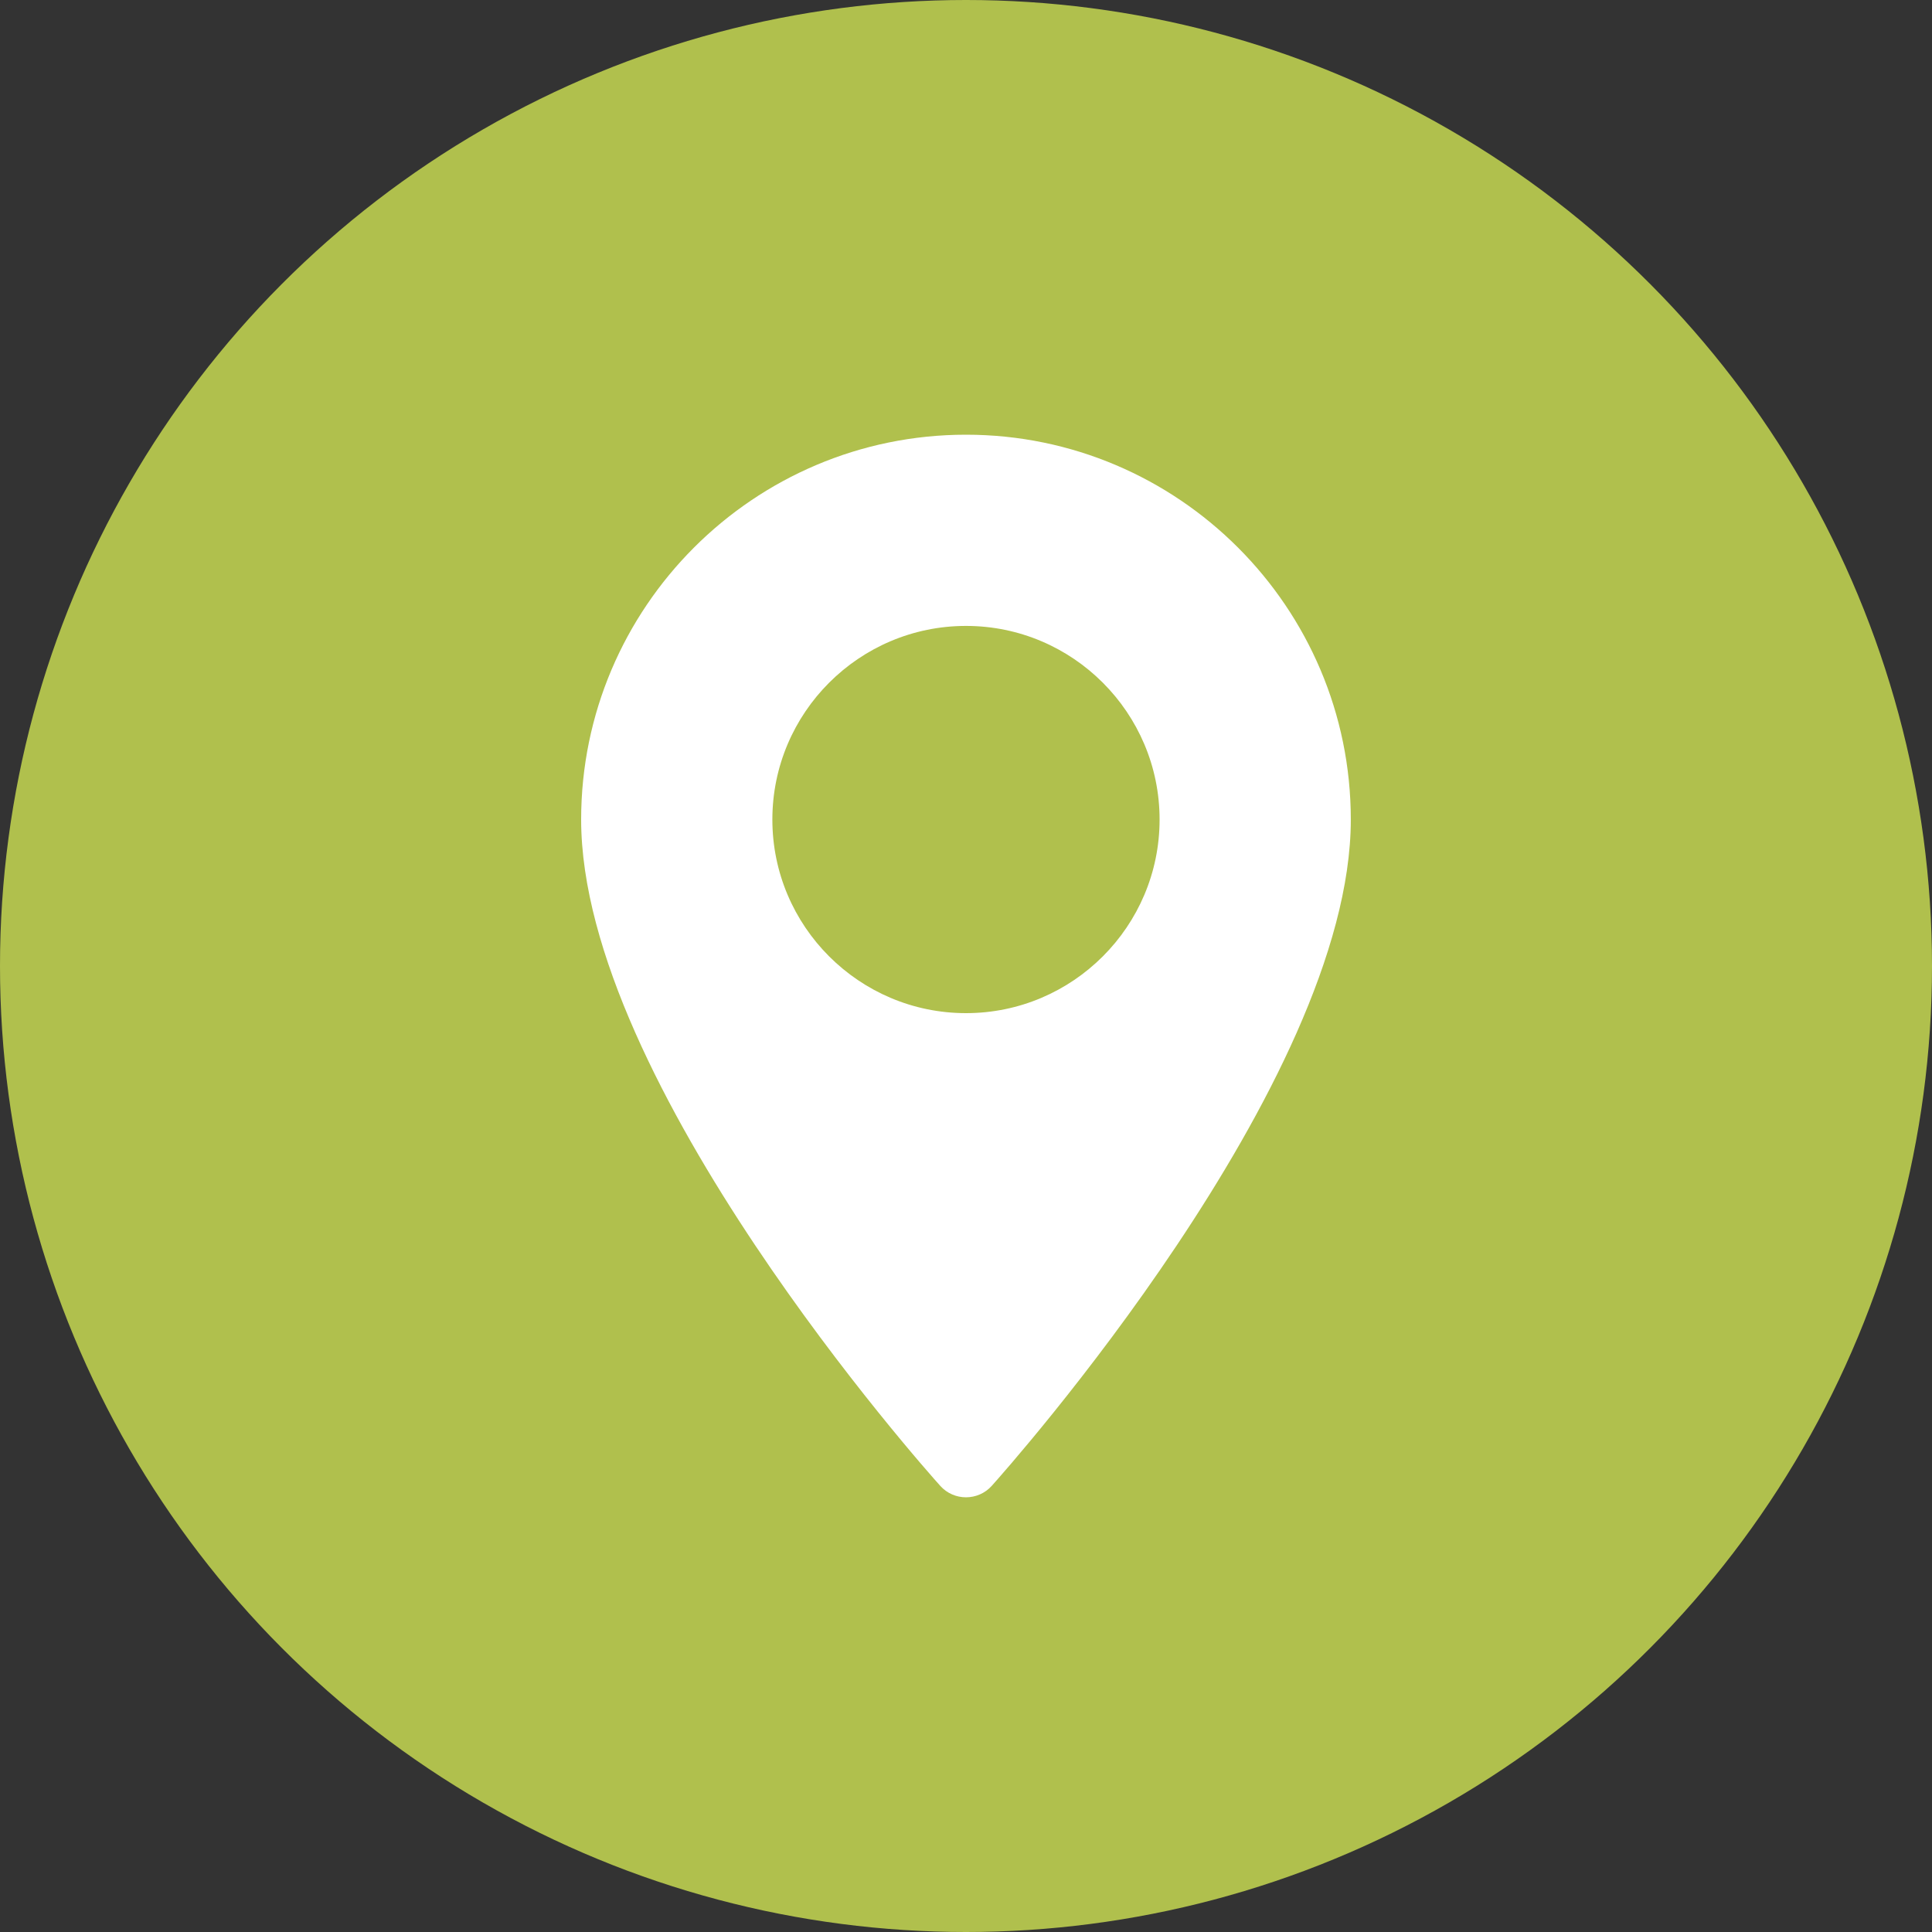 <svg width="40" height="40" viewBox="0 0 40 40" fill="none" xmlns="http://www.w3.org/2000/svg">
<rect x="0" y="0" width="40" height="40" fill="#333333" stroke="none"/>
<circle cx="20" cy="20" r="20" fill="#B0C04D"/>
<path d="M20 9C15.607 9 12.032 12.574 12.032 16.968C12.032 22.42 19.162 30.424 19.466 30.762C19.751 31.08 20.249 31.079 20.534 30.762C20.837 30.424 27.967 22.42 27.967 16.968C27.967 12.574 24.393 9 20 9ZM20 20.976C17.789 20.976 15.991 19.178 15.991 16.968C15.991 14.757 17.789 12.959 20 12.959C22.21 12.959 24.008 14.757 24.008 16.968C24.008 19.178 22.21 20.976 20 20.976Z" fill="white"/>
</svg>
